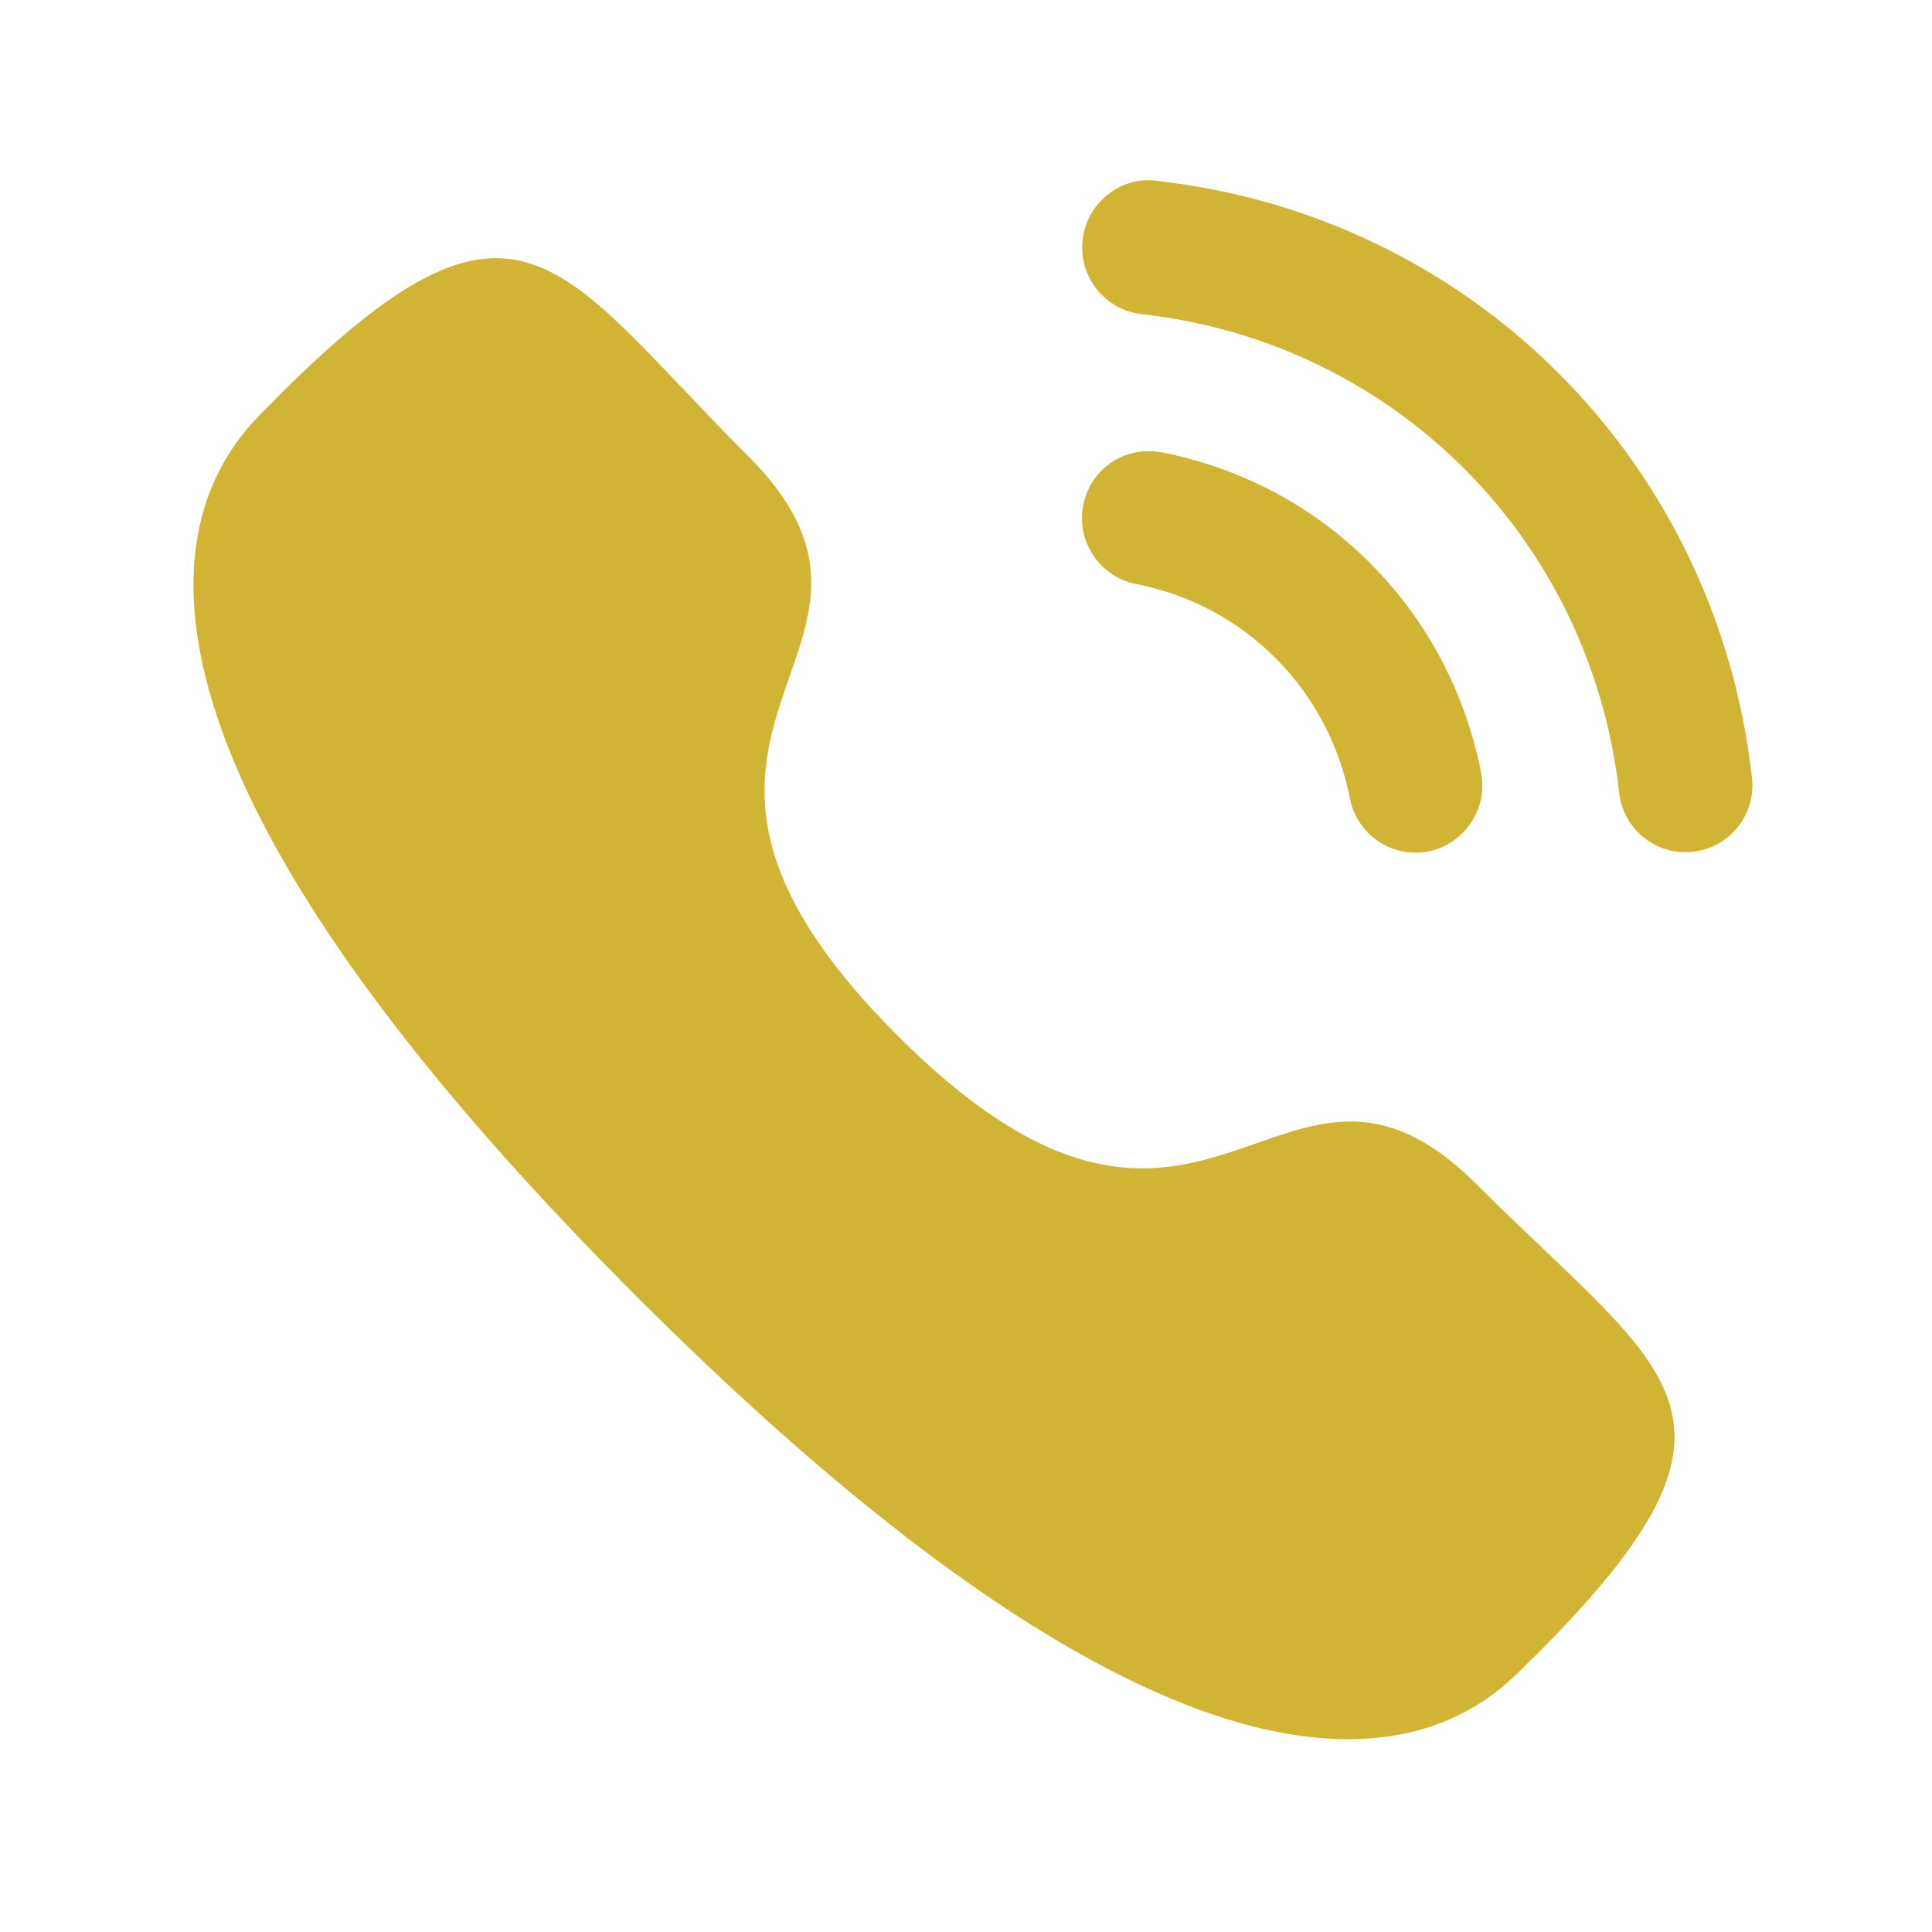<svg width="30" height="30" viewBox="0 0 30 30" fill="none" xmlns="http://www.w3.org/2000/svg">
<path d="M18.035 7.023C17.459 6.917 16.93 7.284 16.82 7.847C16.71 8.409 17.079 8.958 17.64 9.068C19.327 9.397 20.63 10.704 20.961 12.397C21.055 12.884 21.484 13.24 21.978 13.24C22.044 13.24 22.111 13.234 22.178 13.222C22.739 13.109 23.108 12.561 22.998 11.998C22.505 9.469 20.558 7.515 18.035 7.023Z" fill="#D2B435"/>
<path d="M17.959 2.808C17.689 2.769 17.418 2.849 17.202 3.021C16.98 3.195 16.841 3.447 16.811 3.729C16.747 4.298 17.158 4.814 17.727 4.878C21.651 5.316 24.701 8.372 25.142 12.308C25.201 12.835 25.643 13.233 26.171 13.233C26.211 13.233 26.25 13.231 26.29 13.226C26.566 13.196 26.811 13.059 26.985 12.841C27.157 12.624 27.236 12.353 27.204 12.076C26.655 7.165 22.854 3.354 17.959 2.808Z" fill="#D2B435"/>
<path fill-rule="evenodd" clip-rule="evenodd" d="M13.936 16.08C18.764 20.907 19.86 15.322 22.934 18.395C25.898 21.358 27.601 21.951 23.846 25.705C23.376 26.083 20.387 30.631 9.885 20.131C-0.619 9.63 3.926 6.639 4.304 6.169C8.068 2.404 8.651 4.117 11.615 7.08C14.69 10.154 9.108 11.253 13.936 16.08Z" fill="#D2B435"/>
</svg>
